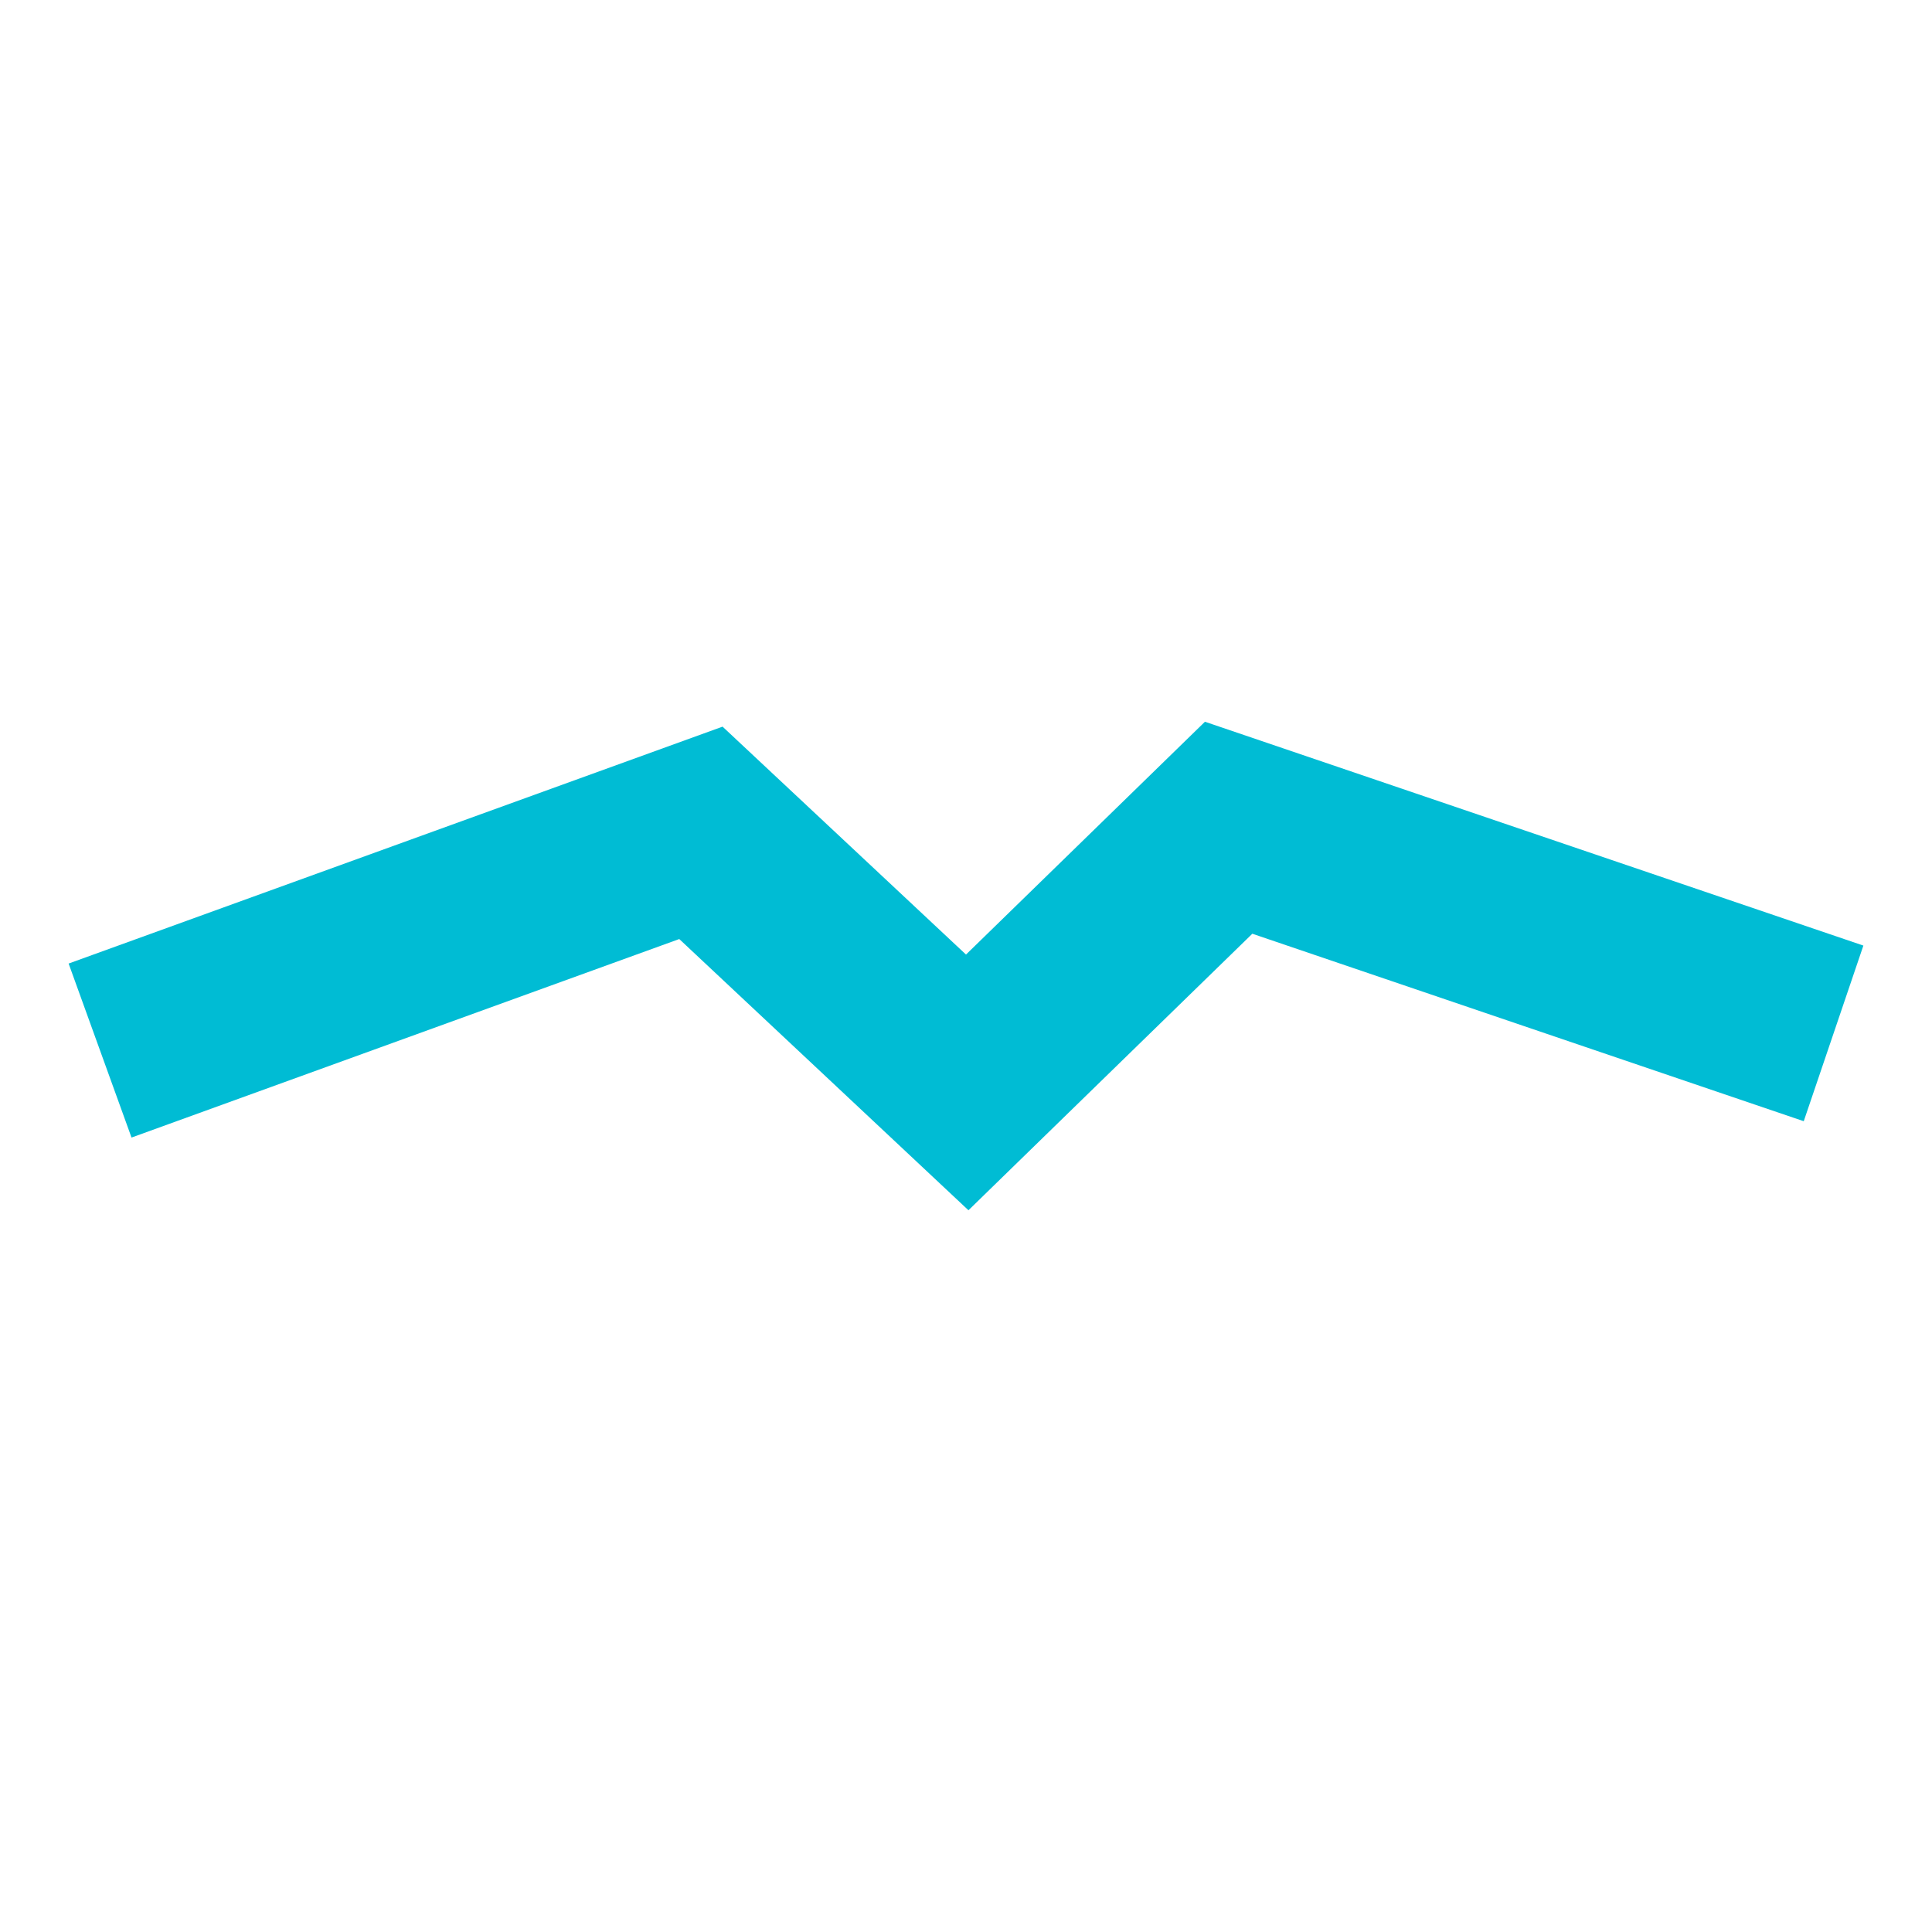 <?xml version="1.0" encoding="UTF-8"?>
<!-- Generator: Adobe Illustrator 27.1.1, SVG Export Plug-In . SVG Version: 6.00 Build 0)  -->
<svg xmlns="http://www.w3.org/2000/svg" xmlns:xlink="http://www.w3.org/1999/xlink" version="1.1" id="Capa_1" x="0px" y="0px" viewBox="0 0 473 473" style="enable-background:new 0 0 473 473;" xml:space="preserve">
<style type="text/css">
	.st0{fill:#00BCD4;}
</style>
<polygon class="st0" points="16.8,235.9 176.9,177.9 236.5,233.7 295,176.7 456.2,231.5 441.6,274.5 306.6,228.6 237.1,296.3   166.3,229.9 32.2,278.5 "></polygon>
</svg>

